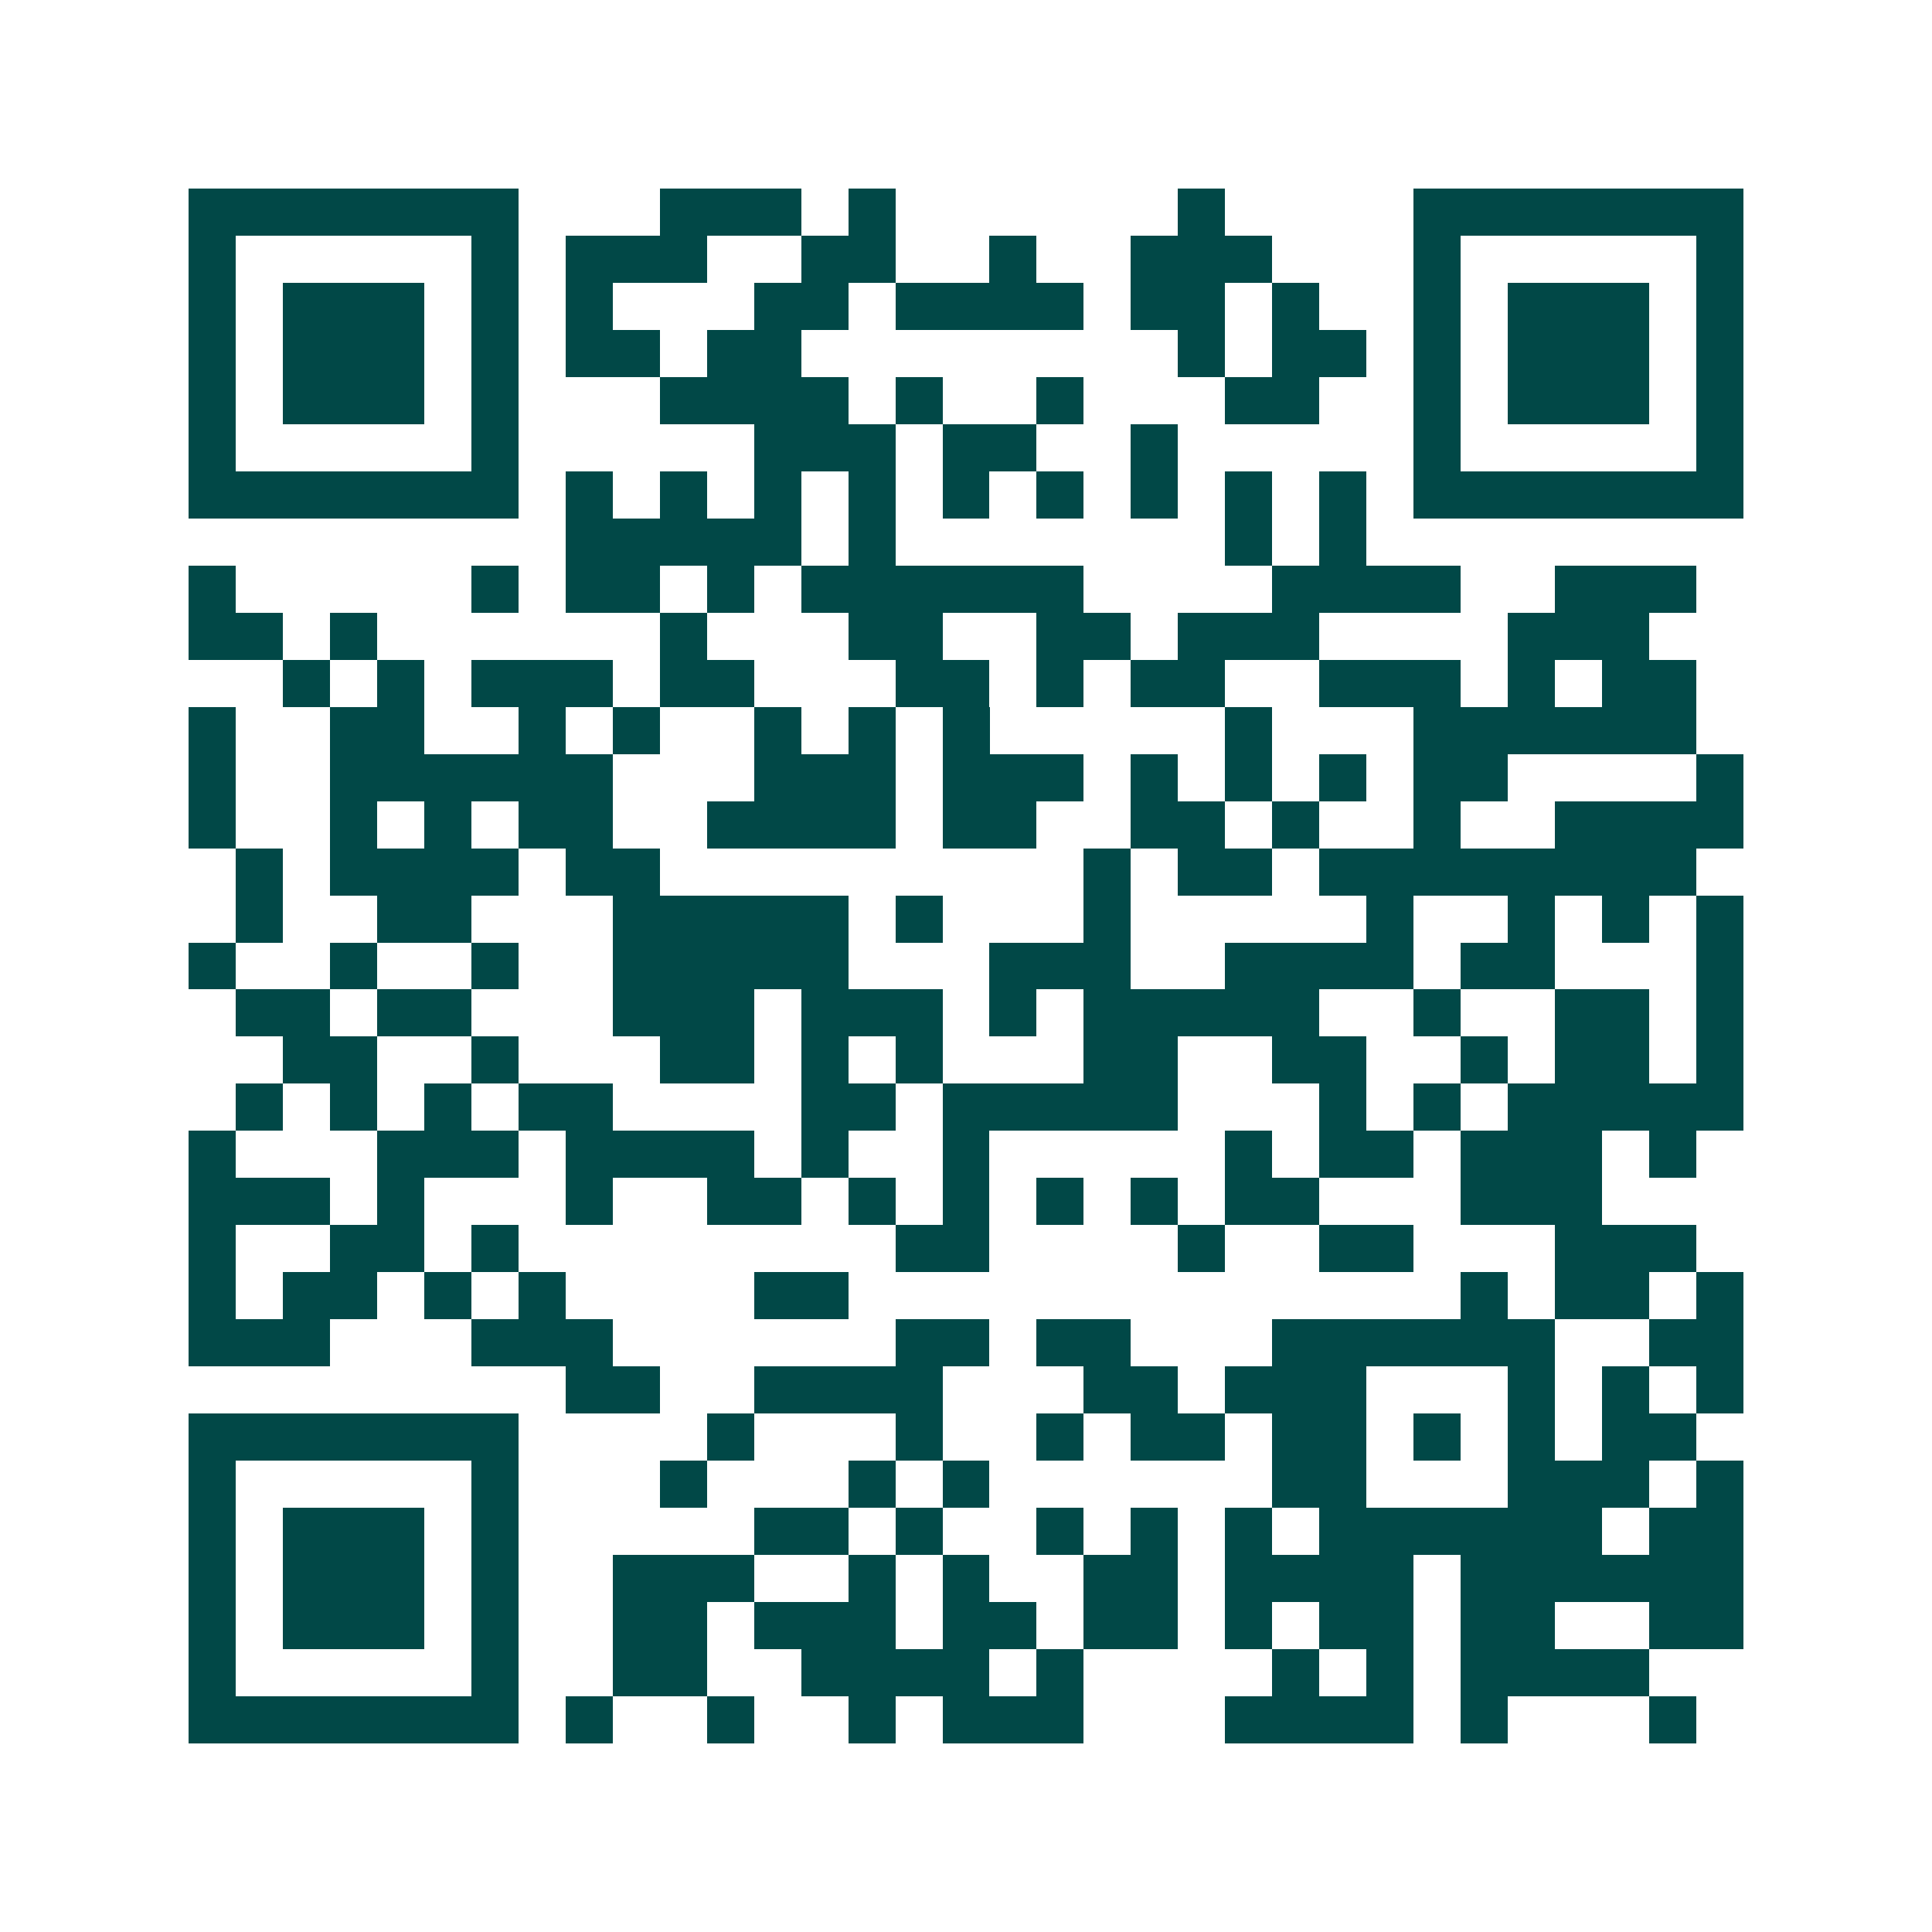 <svg xmlns="http://www.w3.org/2000/svg" width="200" height="200" viewBox="0 0 41 41" shape-rendering="crispEdges"><path fill="#ffffff" d="M0 0h41v41H0z"/><path stroke="#014847" d="M4 4.5h7m3 0h3m1 0h1m6 0h1m4 0h7M4 5.5h1m5 0h1m1 0h3m2 0h2m2 0h1m2 0h3m3 0h1m5 0h1M4 6.5h1m1 0h3m1 0h1m1 0h1m3 0h2m1 0h4m1 0h2m1 0h1m2 0h1m1 0h3m1 0h1M4 7.5h1m1 0h3m1 0h1m1 0h2m1 0h2m8 0h1m1 0h2m1 0h1m1 0h3m1 0h1M4 8.5h1m1 0h3m1 0h1m3 0h4m1 0h1m2 0h1m3 0h2m2 0h1m1 0h3m1 0h1M4 9.5h1m5 0h1m5 0h3m1 0h2m2 0h1m5 0h1m5 0h1M4 10.5h7m1 0h1m1 0h1m1 0h1m1 0h1m1 0h1m1 0h1m1 0h1m1 0h1m1 0h1m1 0h7M12 11.5h5m1 0h1m7 0h1m1 0h1M4 12.5h1m5 0h1m1 0h2m1 0h1m1 0h6m4 0h4m2 0h3M4 13.5h2m1 0h1m6 0h1m3 0h2m2 0h2m1 0h3m4 0h3M6 14.5h1m1 0h1m1 0h3m1 0h2m3 0h2m1 0h1m1 0h2m2 0h3m1 0h1m1 0h2M4 15.5h1m2 0h2m2 0h1m1 0h1m2 0h1m1 0h1m1 0h1m5 0h1m3 0h6M4 16.5h1m2 0h6m3 0h3m1 0h3m1 0h1m1 0h1m1 0h1m1 0h2m4 0h1M4 17.5h1m2 0h1m1 0h1m1 0h2m2 0h4m1 0h2m2 0h2m1 0h1m2 0h1m2 0h4M5 18.5h1m1 0h4m1 0h2m9 0h1m1 0h2m1 0h8M5 19.5h1m2 0h2m3 0h5m1 0h1m3 0h1m5 0h1m2 0h1m1 0h1m1 0h1M4 20.5h1m2 0h1m2 0h1m2 0h5m3 0h3m2 0h4m1 0h2m3 0h1M5 21.5h2m1 0h2m3 0h3m1 0h3m1 0h1m1 0h5m2 0h1m2 0h2m1 0h1M6 22.5h2m2 0h1m3 0h2m1 0h1m1 0h1m3 0h2m2 0h2m2 0h1m1 0h2m1 0h1M5 23.5h1m1 0h1m1 0h1m1 0h2m4 0h2m1 0h5m3 0h1m1 0h1m1 0h5M4 24.5h1m3 0h3m1 0h4m1 0h1m2 0h1m5 0h1m1 0h2m1 0h3m1 0h1M4 25.5h3m1 0h1m3 0h1m2 0h2m1 0h1m1 0h1m1 0h1m1 0h1m1 0h2m3 0h3M4 26.5h1m2 0h2m1 0h1m8 0h2m4 0h1m2 0h2m3 0h3M4 27.5h1m1 0h2m1 0h1m1 0h1m4 0h2m13 0h1m1 0h2m1 0h1M4 28.5h3m3 0h3m6 0h2m1 0h2m3 0h6m2 0h2M12 29.5h2m2 0h4m3 0h2m1 0h3m3 0h1m1 0h1m1 0h1M4 30.5h7m4 0h1m3 0h1m2 0h1m1 0h2m1 0h2m1 0h1m1 0h1m1 0h2M4 31.5h1m5 0h1m3 0h1m3 0h1m1 0h1m6 0h2m3 0h3m1 0h1M4 32.5h1m1 0h3m1 0h1m5 0h2m1 0h1m2 0h1m1 0h1m1 0h1m1 0h6m1 0h2M4 33.5h1m1 0h3m1 0h1m2 0h3m2 0h1m1 0h1m2 0h2m1 0h4m1 0h6M4 34.5h1m1 0h3m1 0h1m2 0h2m1 0h3m1 0h2m1 0h2m1 0h1m1 0h2m1 0h2m2 0h2M4 35.5h1m5 0h1m2 0h2m2 0h4m1 0h1m4 0h1m1 0h1m1 0h4M4 36.5h7m1 0h1m2 0h1m2 0h1m1 0h3m3 0h4m1 0h1m3 0h1"/></svg>
